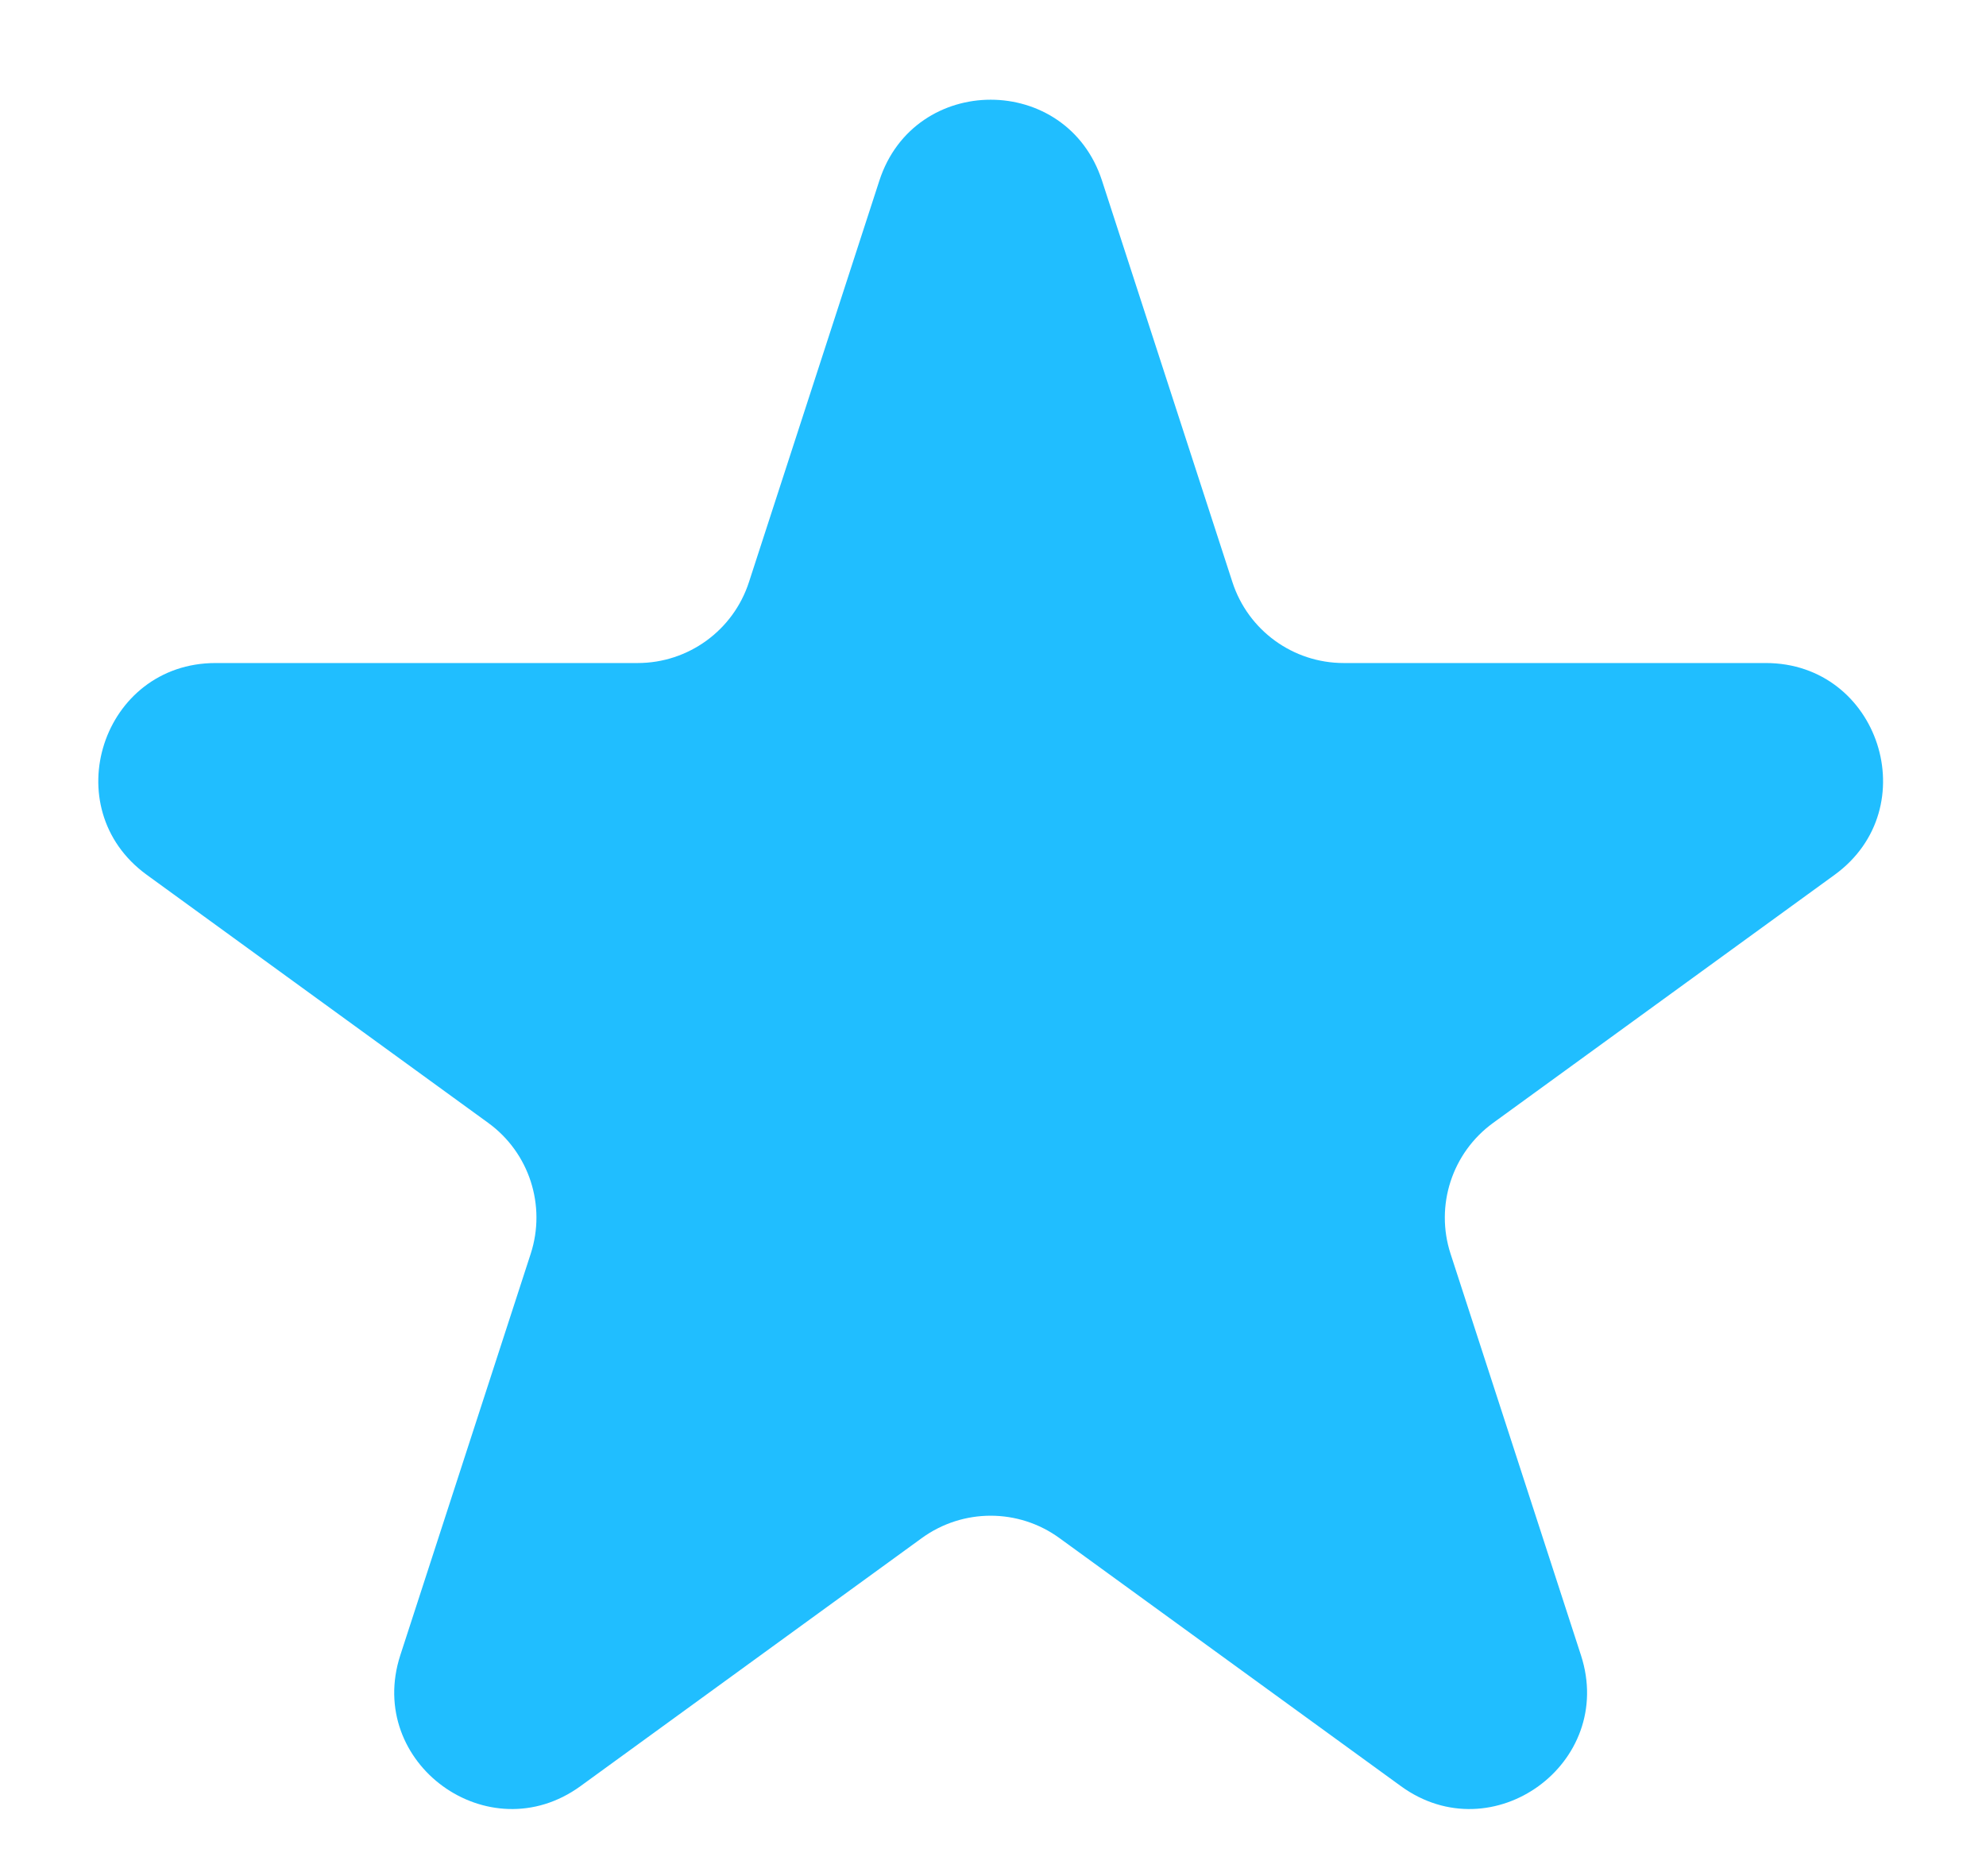 <svg width="18" height="17" viewBox="0 0 18 17" fill="none" xmlns="http://www.w3.org/2000/svg">
<path d="M7.97 1.637C8.288 0.659 9.67 0.659 9.988 1.637L11.17 5.275C11.312 5.712 11.719 6.008 12.179 6.008H16.004C17.032 6.008 17.459 7.323 16.628 7.927L13.533 10.175C13.161 10.445 13.005 10.924 13.147 11.361L14.329 14.999C14.647 15.977 13.528 16.789 12.697 16.185L9.602 13.937C9.231 13.667 8.727 13.667 8.355 13.937L5.261 16.185C4.429 16.789 3.311 15.977 3.628 14.999L4.81 11.361C4.952 10.924 4.797 10.445 4.425 10.175L1.33 7.927C0.499 7.323 0.926 6.008 1.954 6.008H5.779C6.239 6.008 6.646 5.712 6.788 5.275L7.97 1.637Z" fill="#20BEFF"/>
</svg>
